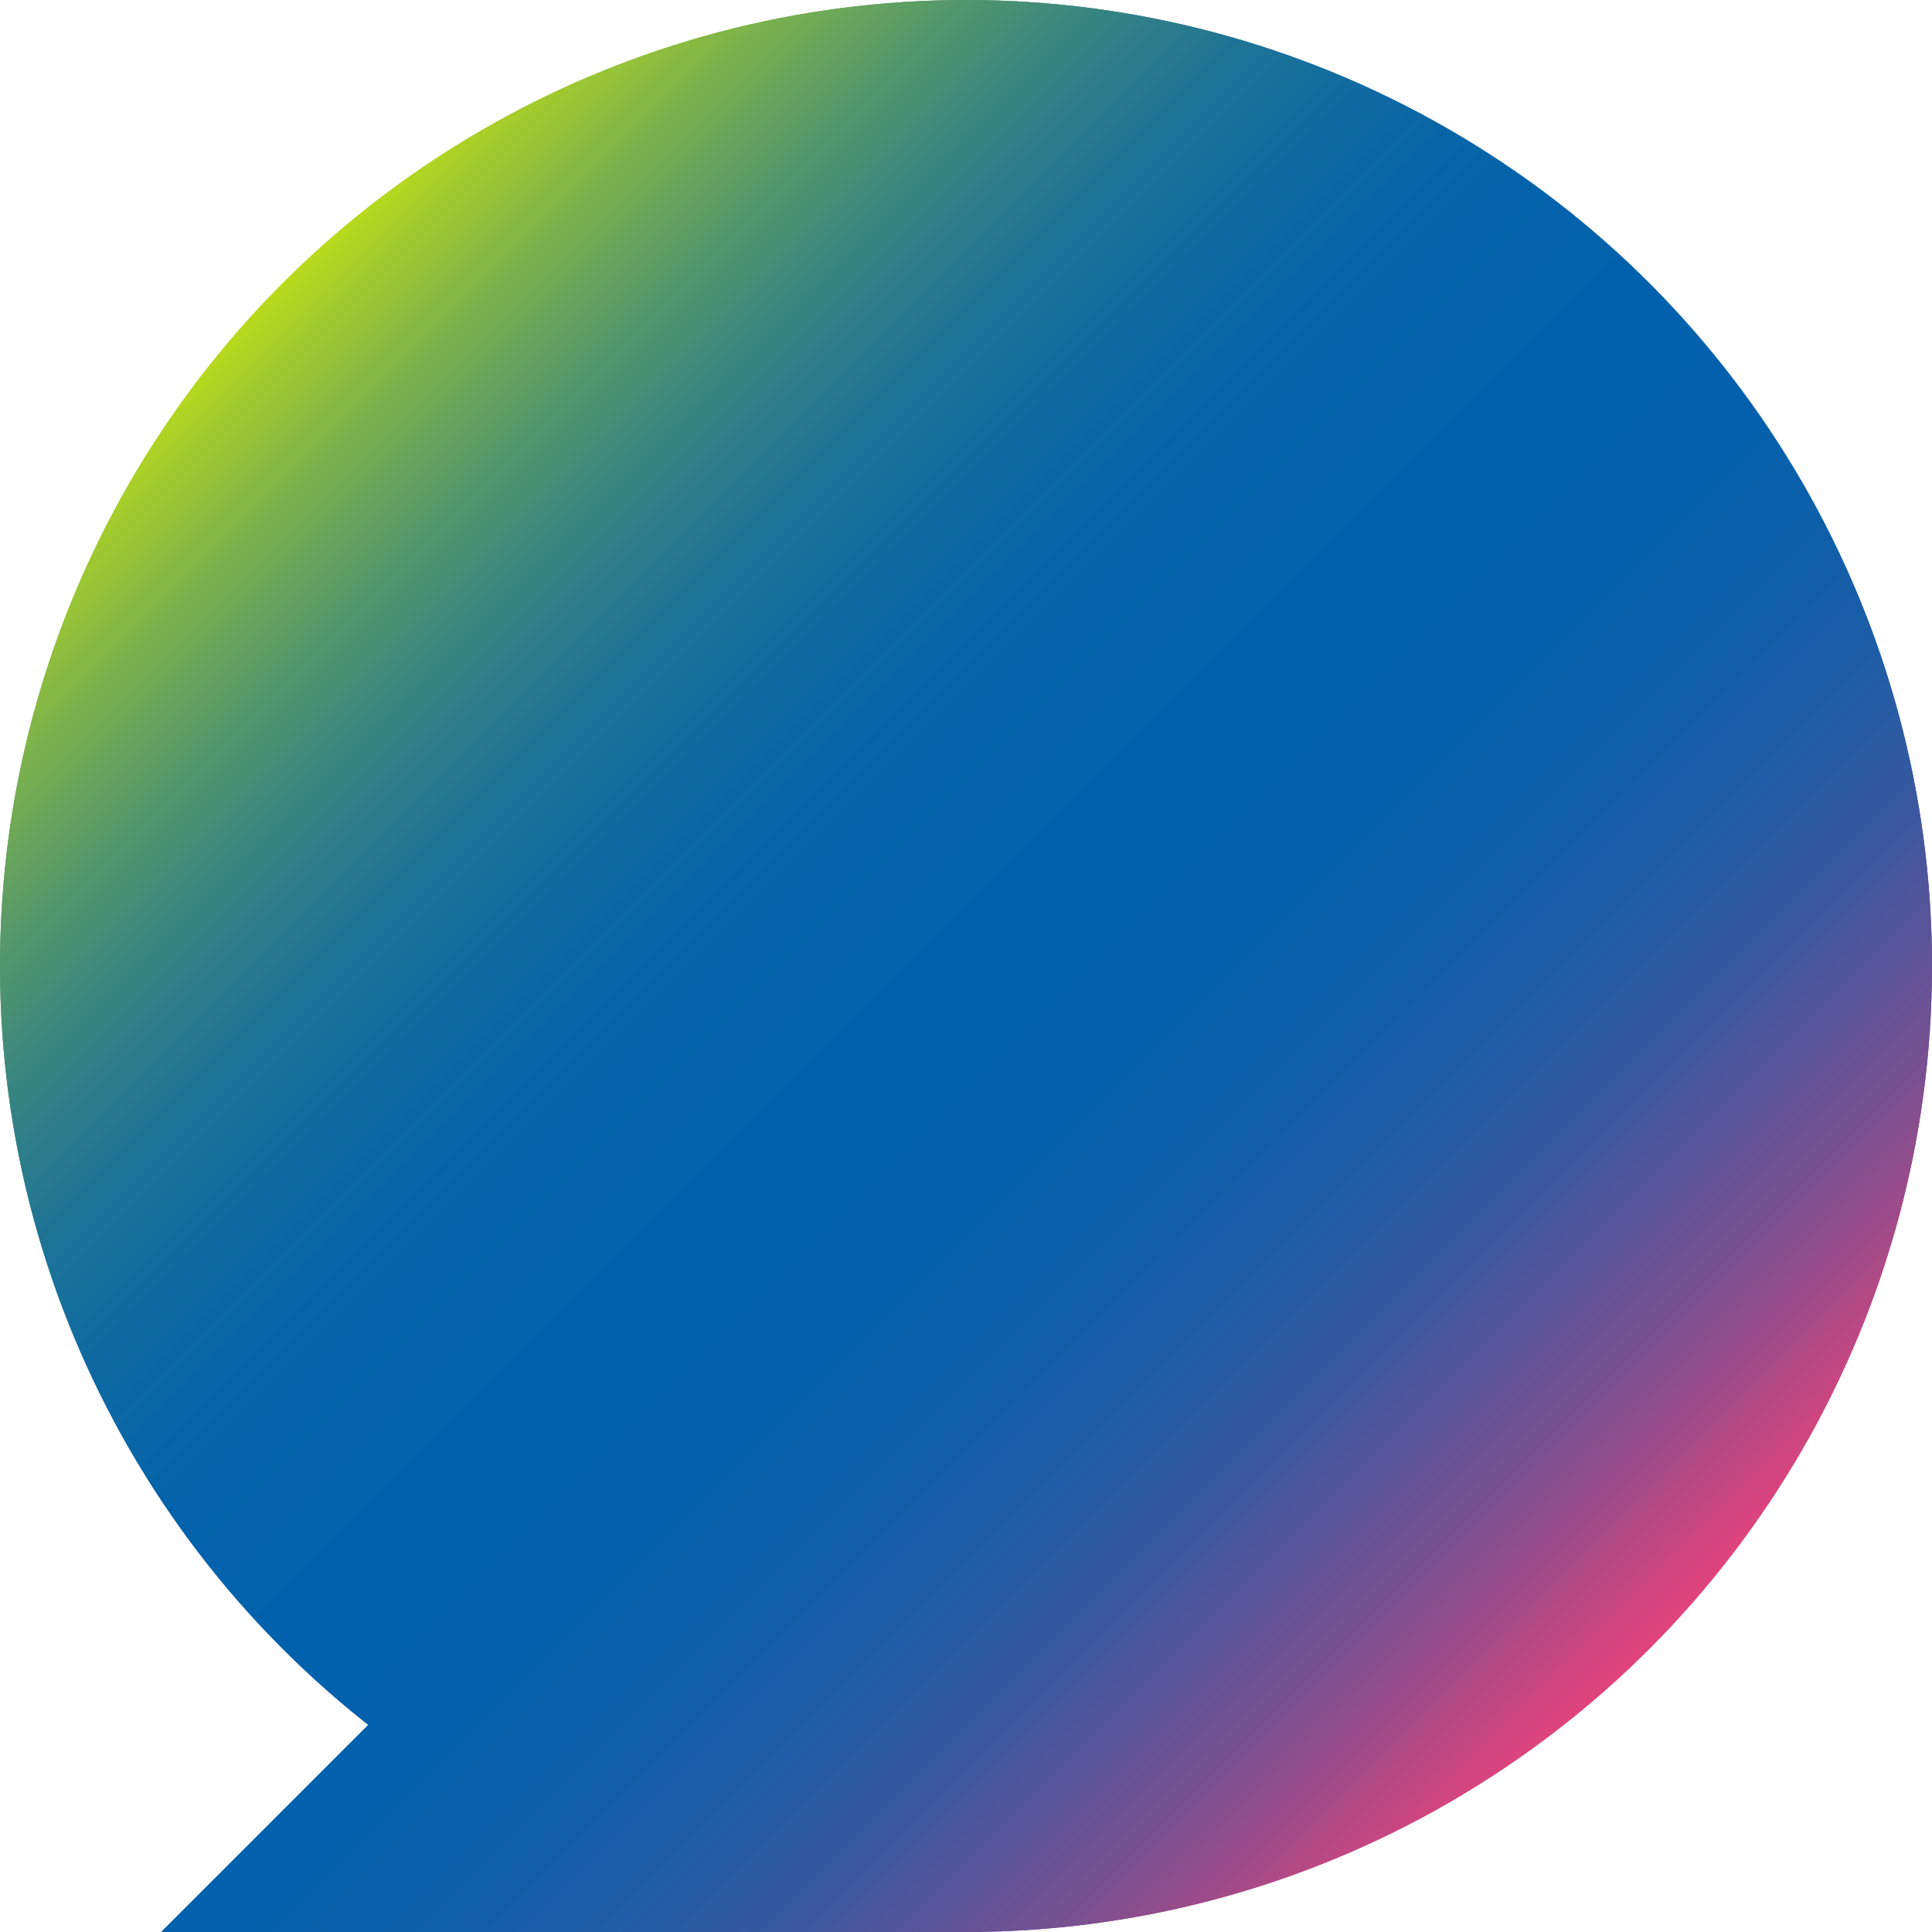 <?xml version="1.0" encoding="UTF-8"?>
<svg id="_レイヤー_2" data-name="レイヤー 2" xmlns="http://www.w3.org/2000/svg" xmlns:xlink="http://www.w3.org/1999/xlink" viewBox="0 0 192 192">
  <defs>
    <style>
      .cls-1 {
        fill: url(#_名称未設定グラデーション_21);
      }
    </style>
    <linearGradient id="_名称未設定グラデーション_21" data-name="名称未設定グラデーション 21" x1="18.06" y1="38.18" x2="153.82" y2="173.94" gradientUnits="userSpaceOnUse">
      <stop offset="0" stop-color="#badb1b"/>
      <stop offset=".02" stop-color="#a7ce29"/>
      <stop offset=".08" stop-color="#7bb14c"/>
      <stop offset=".14" stop-color="#55986a"/>
      <stop offset=".2" stop-color="#368482"/>
      <stop offset=".26" stop-color="#1f7495"/>
      <stop offset=".33" stop-color="#0e69a2"/>
      <stop offset=".41" stop-color="#0463aa"/>
      <stop offset=".5" stop-color="#0161ad"/>
      <stop offset=".59" stop-color="#0460ac"/>
      <stop offset=".65" stop-color="#0e5faa"/>
      <stop offset=".72" stop-color="#1f5da6"/>
      <stop offset=".78" stop-color="#3659a1"/>
      <stop offset=".83" stop-color="#55559a"/>
      <stop offset=".89" stop-color="#7b5091"/>
      <stop offset=".94" stop-color="#a84a87"/>
      <stop offset=".99" stop-color="#db447c"/>
      <stop offset="1" stop-color="#e3437b"/>
    </linearGradient>
  </defs>
  <g id="_デザイン_上" data-name="デザイン_上">
    <g>
      <g>
        <circle class="cls-1" cx="96" cy="96" r="96"/>
        <circle class="cls-1" cx="96" cy="96" r="96"/>
      </g>
      <polygon class="cls-1" points="54 154 16 192 96 192 96 154 54 154"/>
    </g>
  </g>
</svg>